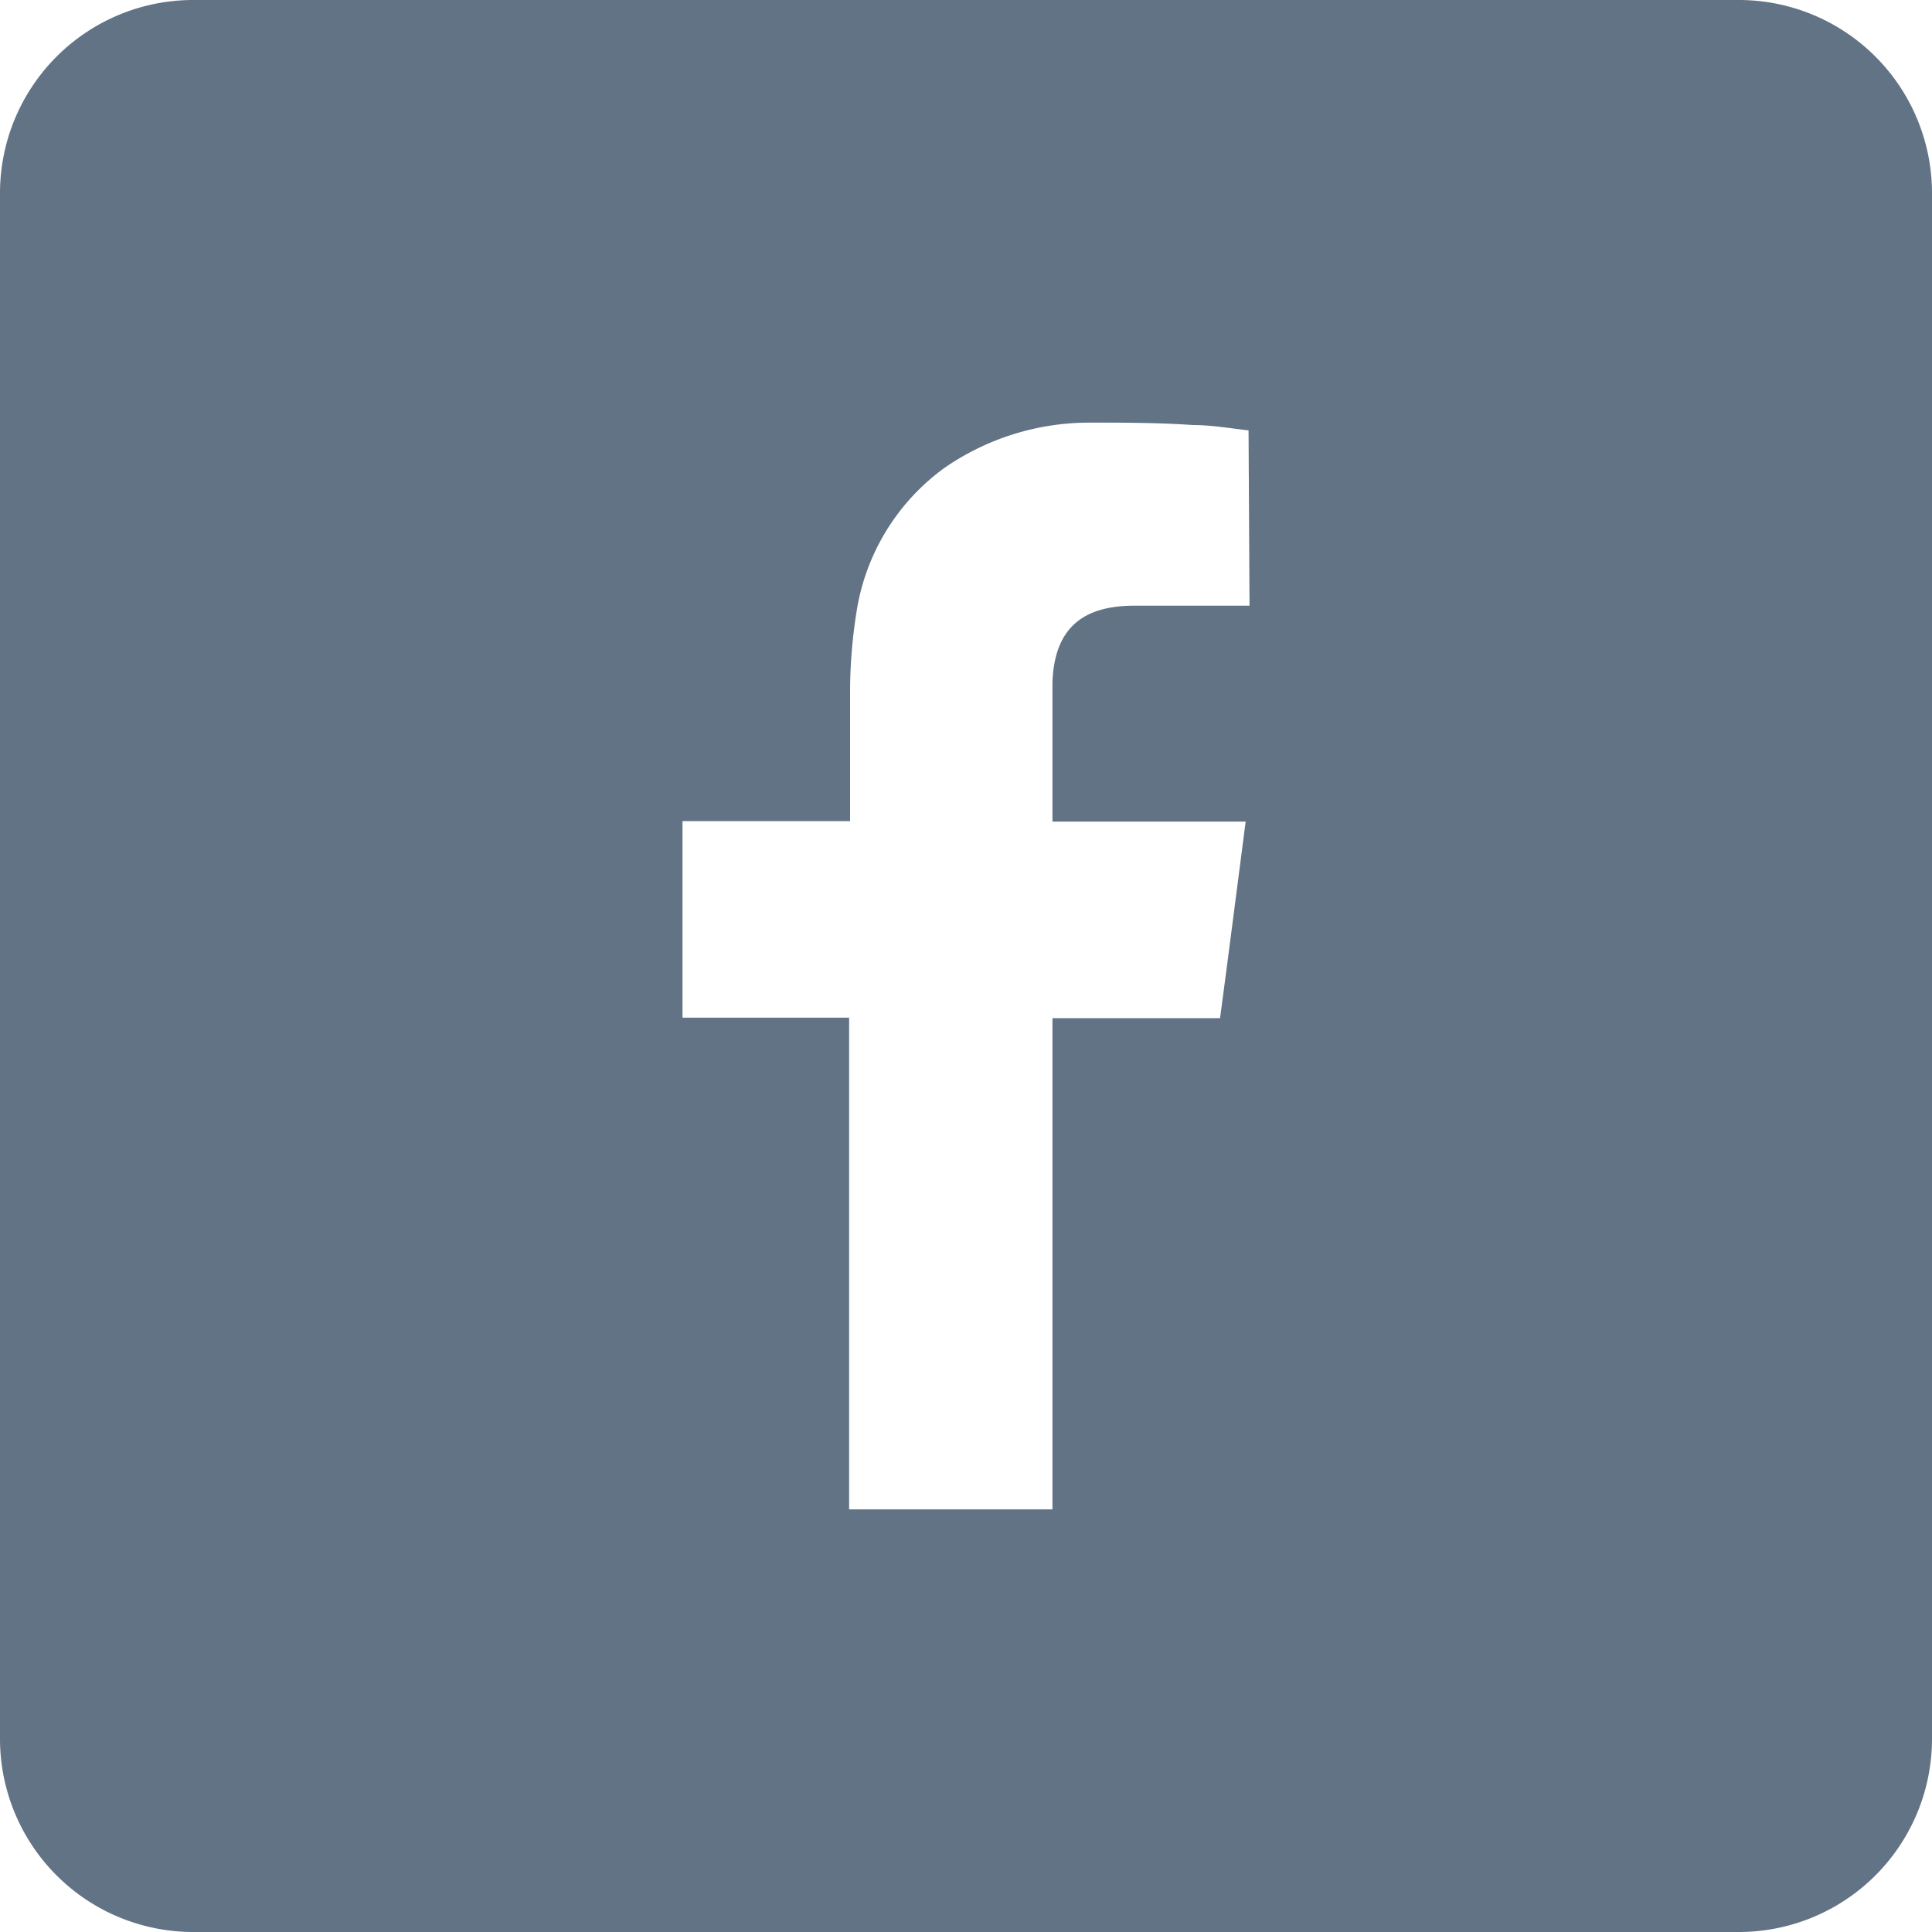 <svg id="Ebene_1" data-name="Ebene 1" xmlns="http://www.w3.org/2000/svg" viewBox="0 0 40 40">
	<defs>
		<style>.cls-1{fill-rule:evenodd;}</style>
	</defs>
	<title>icons_facebook</title>
	<path class="cls-1" fill="#617384"
		  d="M36,0H4A4,4,0,0,0,0,4V36a4,4,0,0,0,4,4H36a4,4,0,0,0,4-4V4A4,4,0,0,0,36,0ZM25.87,12.54h-.29c-.7,0-1.4,0-2.09,0-1,0-1.66.4-1.7,1.59,0,.87,0,2.88,0,2.88h4c-.18,1.39-.35,2.72-.53,4.07H21.79V31.25H17.58V21.07H14.13V17H17.6v-.31c0-.81,0-1.63,0-2.44a10.6,10.6,0,0,1,.13-1.56,4.54,4.54,0,0,1,1.82-3,5.27,5.27,0,0,1,3-.94c.72,0,1.43,0,2.15.05.39,0,.78.07,1.15.11Z"/>
</svg>
